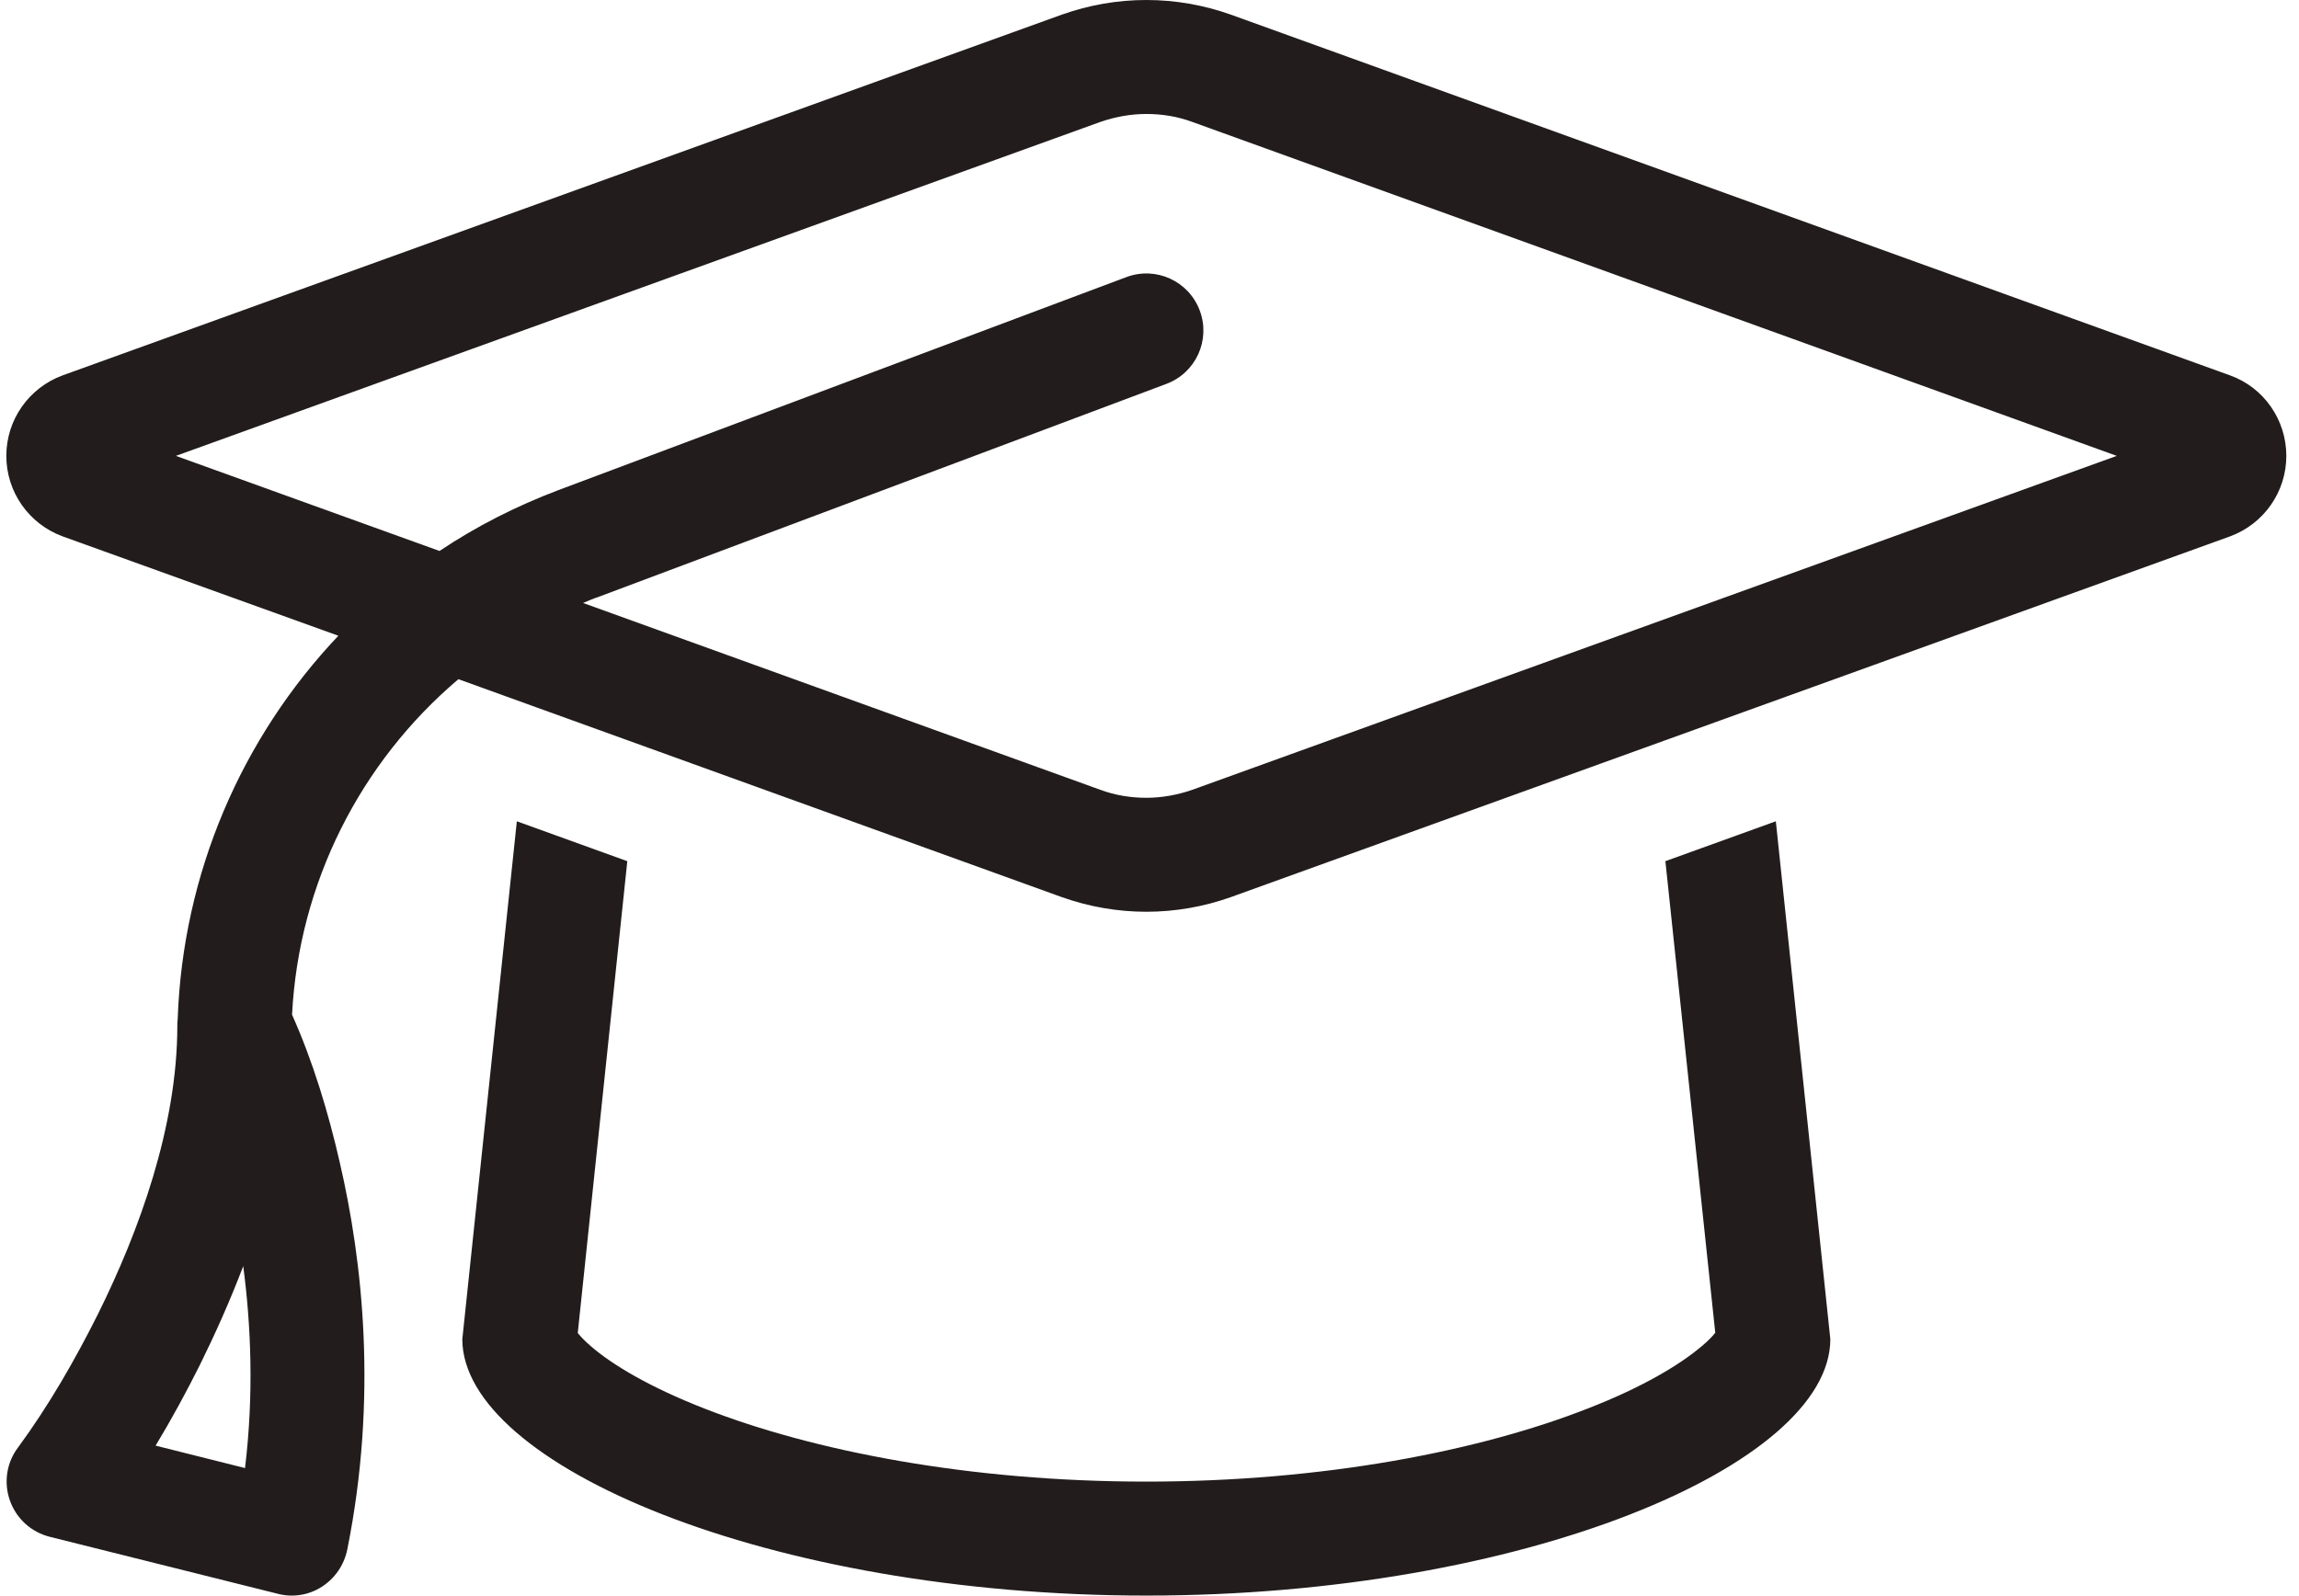 <svg width="121" height="84" viewBox="0 0 121 84" fill="none" xmlns="http://www.w3.org/2000/svg">
<path d="M57.933 6.412L9.258 24L23.133 29.006C25.064 27.712 27.165 26.644 29.396 25.8L59.283 14.588C60.84 14.006 62.565 14.794 63.146 16.35C63.727 17.906 62.94 19.631 61.383 20.212L31.496 31.425C31.215 31.519 30.952 31.631 30.689 31.744L57.933 41.587C58.702 41.869 59.508 42 60.333 42C61.158 42 61.965 41.85 62.733 41.587L111.408 24L62.733 6.412C61.965 6.131 61.158 6 60.333 6C59.508 6 58.702 6.15 57.933 6.412ZM55.889 47.231L24.127 35.756C18.971 40.125 15.727 46.481 15.371 53.419C16.477 55.894 17.283 58.575 17.883 61.2C19.083 66.375 19.89 73.556 18.277 81.581C18.108 82.388 17.64 83.081 16.946 83.531C16.252 83.981 15.408 84.112 14.621 83.906L2.621 80.906C1.646 80.662 0.858 79.95 0.521 78.994C0.183 78.037 0.352 76.987 0.952 76.2C2.564 74.006 3.952 71.588 5.171 69.15C7.308 64.838 9.333 59.325 9.333 54C9.333 53.888 9.333 53.775 9.352 53.663C9.614 45.975 12.727 38.831 17.808 33.469L3.296 28.238C1.514 27.581 0.333 25.894 0.333 24C0.333 22.106 1.514 20.419 3.296 19.762L55.889 0.769C57.315 0.263 58.815 0 60.333 0C61.852 0 63.352 0.263 64.777 0.769L117.371 19.762C119.152 20.4 120.333 22.106 120.333 24C120.333 25.894 119.152 27.581 117.371 28.238L64.777 47.231C63.352 47.737 61.852 48 60.333 48C58.815 48 57.315 47.737 55.889 47.231ZM33.014 45.356L30.408 70.181C30.54 70.331 30.746 70.575 31.102 70.875C32.227 71.85 34.196 73.031 37.083 74.156C42.783 76.388 51.014 78 60.333 78C69.652 78 77.883 76.388 83.602 74.138C86.49 73.013 88.439 71.831 89.583 70.856C89.939 70.556 90.146 70.331 90.277 70.162L87.652 45.337L93.465 43.237L96.333 70.5C96.333 77.119 80.208 84 60.333 84C40.458 84 24.333 77.119 24.333 70.5L27.202 43.237L33.014 45.337V45.356ZM90.427 69.938C90.427 69.938 90.427 69.938 90.408 69.956C90.408 69.938 90.427 69.938 90.427 69.938ZM30.239 69.938C30.239 69.938 30.239 69.938 30.258 69.956C30.258 69.938 30.239 69.938 30.239 69.938ZM12.896 77.287C13.364 73.406 13.214 69.787 12.802 66.656C12.089 68.531 11.302 70.275 10.533 71.831C9.821 73.256 9.052 74.681 8.19 76.106L12.896 77.287Z" fill="#221C1D"/>
</svg>
